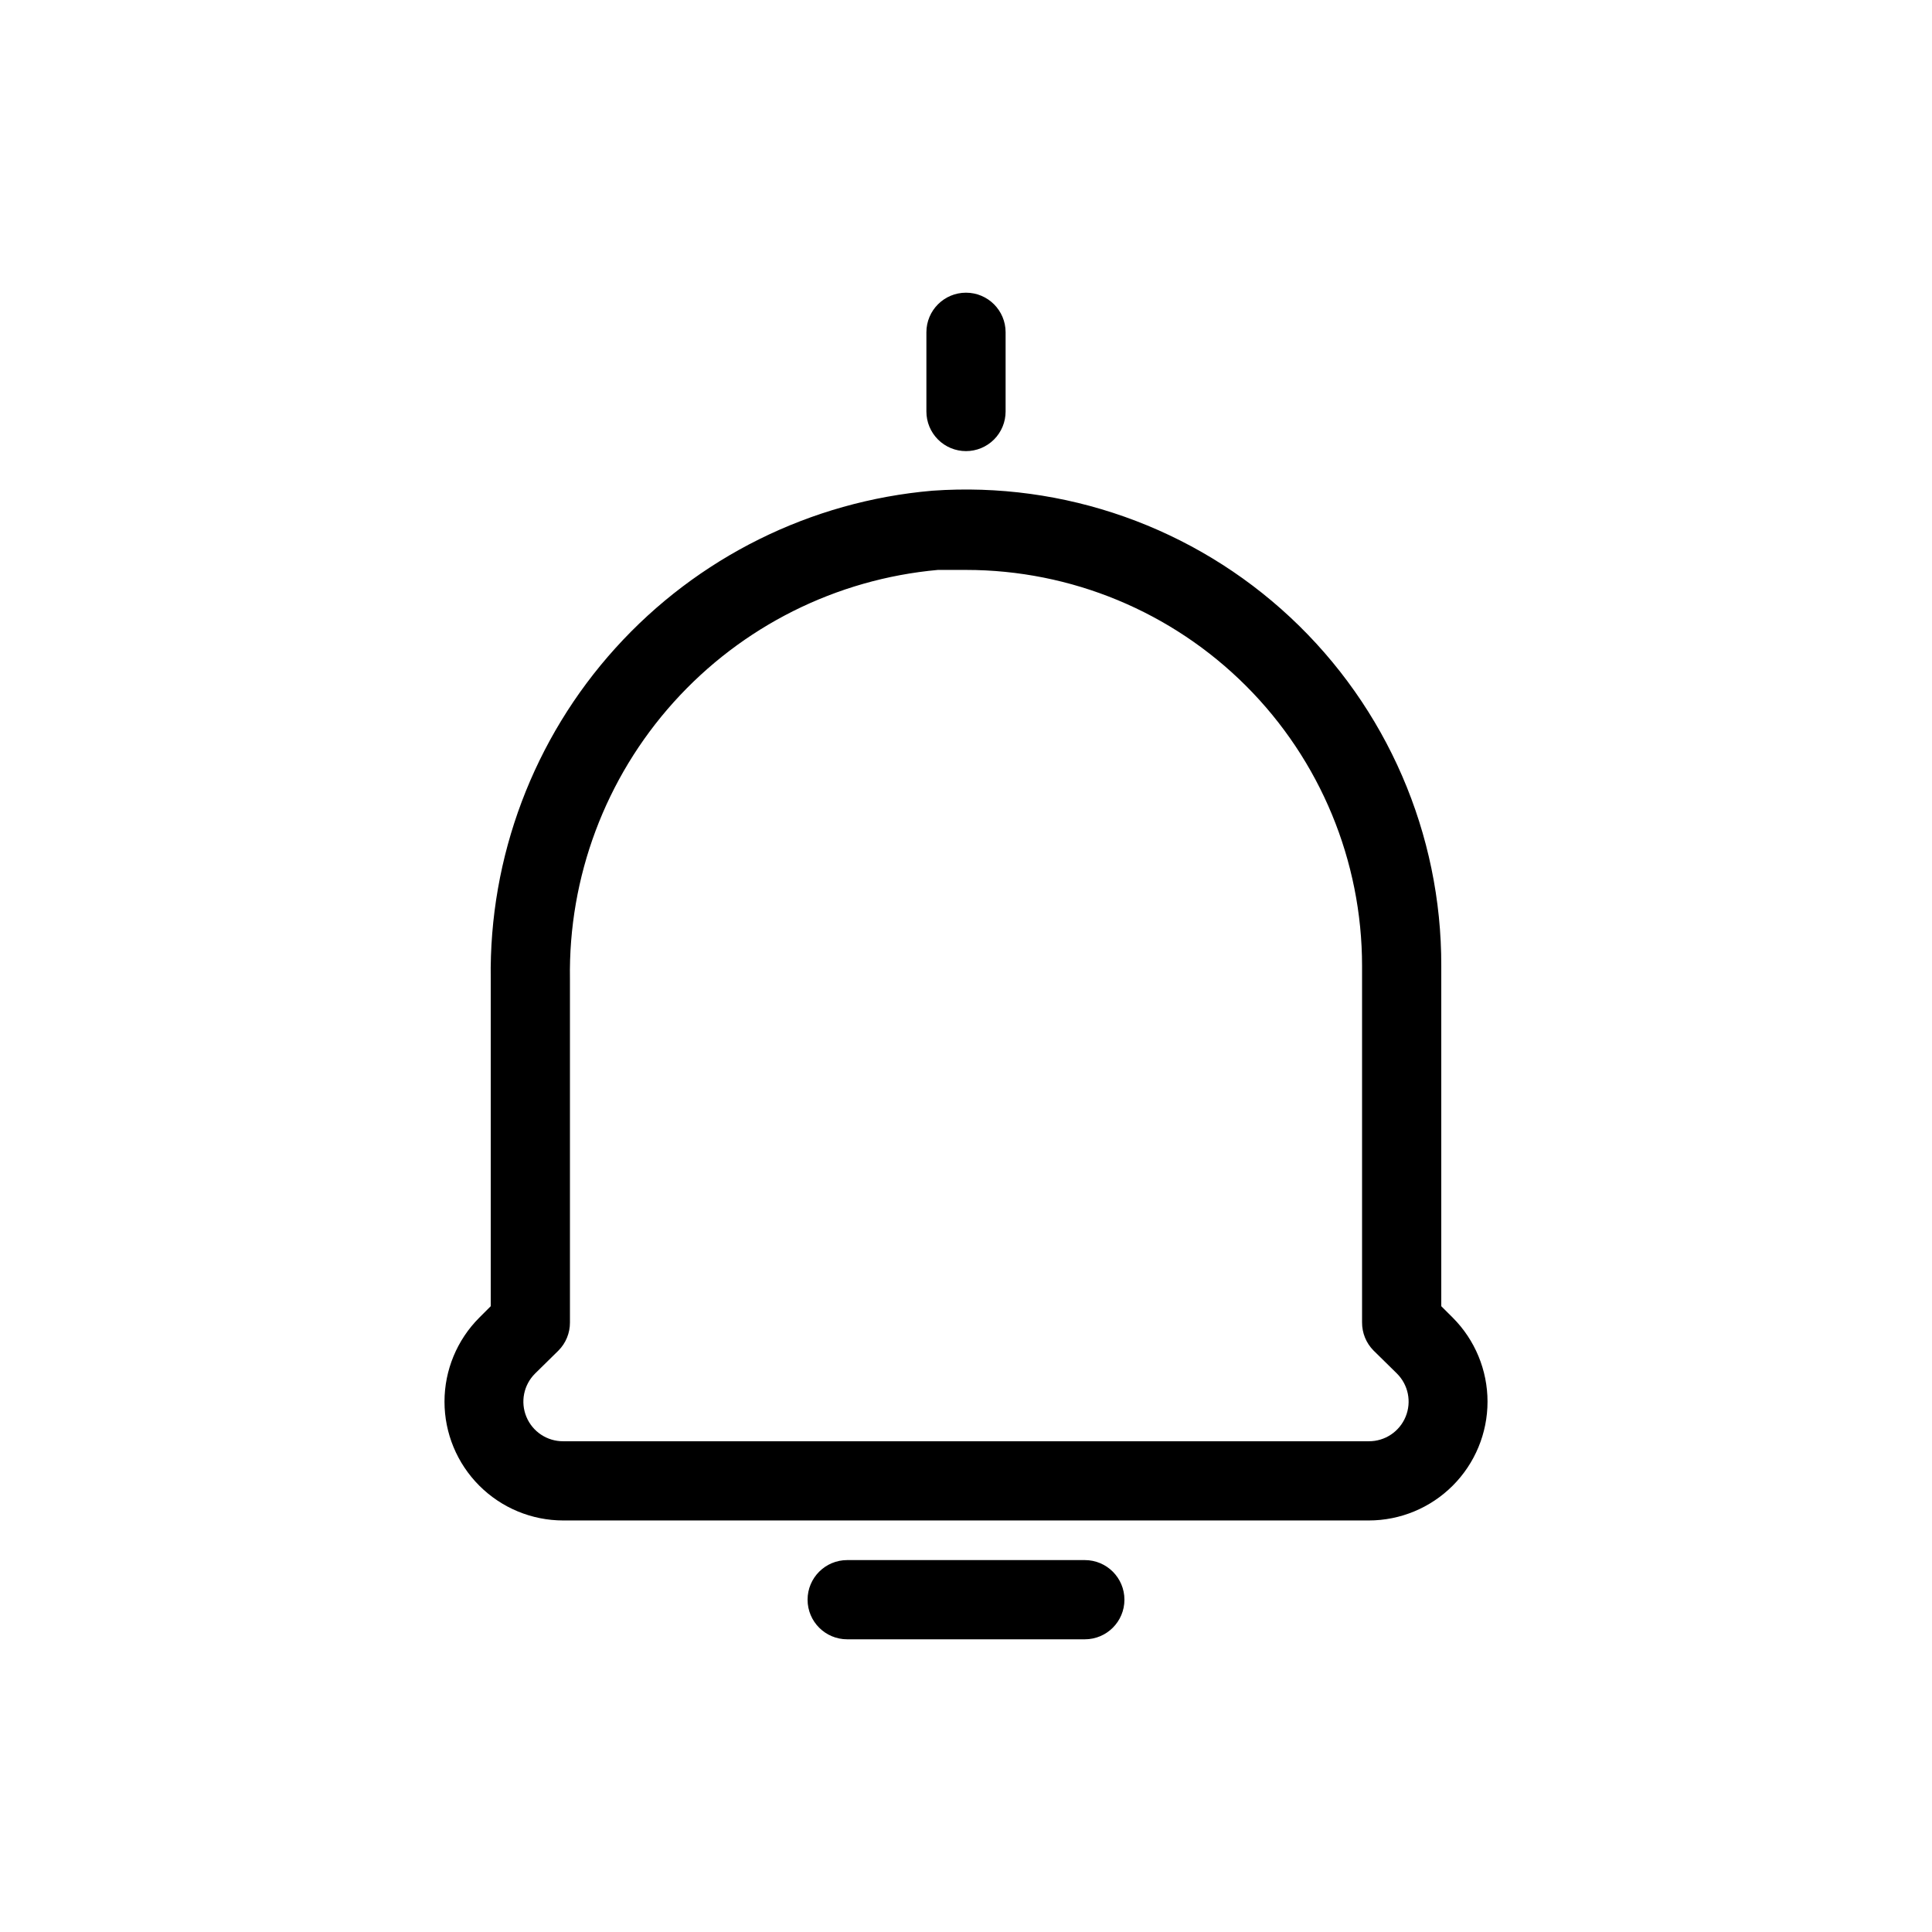 <?xml version="1.0" encoding="UTF-8"?>
<!-- Uploaded to: ICON Repo, www.svgrepo.com, Generator: ICON Repo Mixer Tools -->
<svg fill="#000000" width="800px" height="800px" version="1.1" viewBox="144 144 512 512" xmlns="http://www.w3.org/2000/svg">
 <g>
  <path d="m529 493.2-3.047-3.043v-90.16c0.09-35.012-14.398-68.477-39.984-92.371-25.59-23.895-59.965-36.062-94.887-33.582-32.254 2.781-62.258 17.68-83.969 41.691-21.715 24.008-33.527 55.355-33.062 87.723v86.695l-3.043 3.043v0.004c-5.898 5.906-9.211 13.91-9.211 22.254 0 8.348 3.316 16.352 9.215 22.254 5.898 5.906 13.898 9.227 22.246 9.23h213.49c8.348-0.004 16.348-3.324 22.246-9.23 5.898-5.902 9.215-13.906 9.215-22.254 0-8.344-3.312-16.348-9.207-22.254zm-12.492 26.238c-1.625 3.957-5.484 6.531-9.762 6.508h-213.49c-4.266 0.027-8.121-2.531-9.754-6.469-1.637-3.938-0.727-8.477 2.301-11.477l6.191-6.086 0.004-0.004c1.965-1.98 3.059-4.66 3.043-7.453v-91c-0.43-27.039 9.383-53.242 27.469-73.352 18.086-20.109 43.102-32.637 70.039-35.07h7.453c27.836 0 54.531 11.059 74.215 30.742 19.688 19.684 30.742 46.379 30.742 74.219v94.465-0.004c-0.016 2.793 1.082 5.473 3.047 7.453l6.191 6.086v0.004c3.016 2.992 3.926 7.512 2.309 11.438z"/>
  <path d="m431.49 557.44h-62.977c-5.797 0-10.496 4.699-10.496 10.496s4.699 10.496 10.496 10.496h62.977c5.797 0 10.496-4.699 10.496-10.496s-4.699-10.496-10.496-10.496z"/>
  <path d="m400 263.55c2.781 0 5.453-1.105 7.422-3.074s3.074-4.641 3.074-7.422v-20.992c0-5.797-4.699-10.496-10.496-10.496s-10.496 4.699-10.496 10.496v20.992c0 2.781 1.105 5.453 3.074 7.422s4.637 3.074 7.422 3.074z"/>
 </g>
</svg>